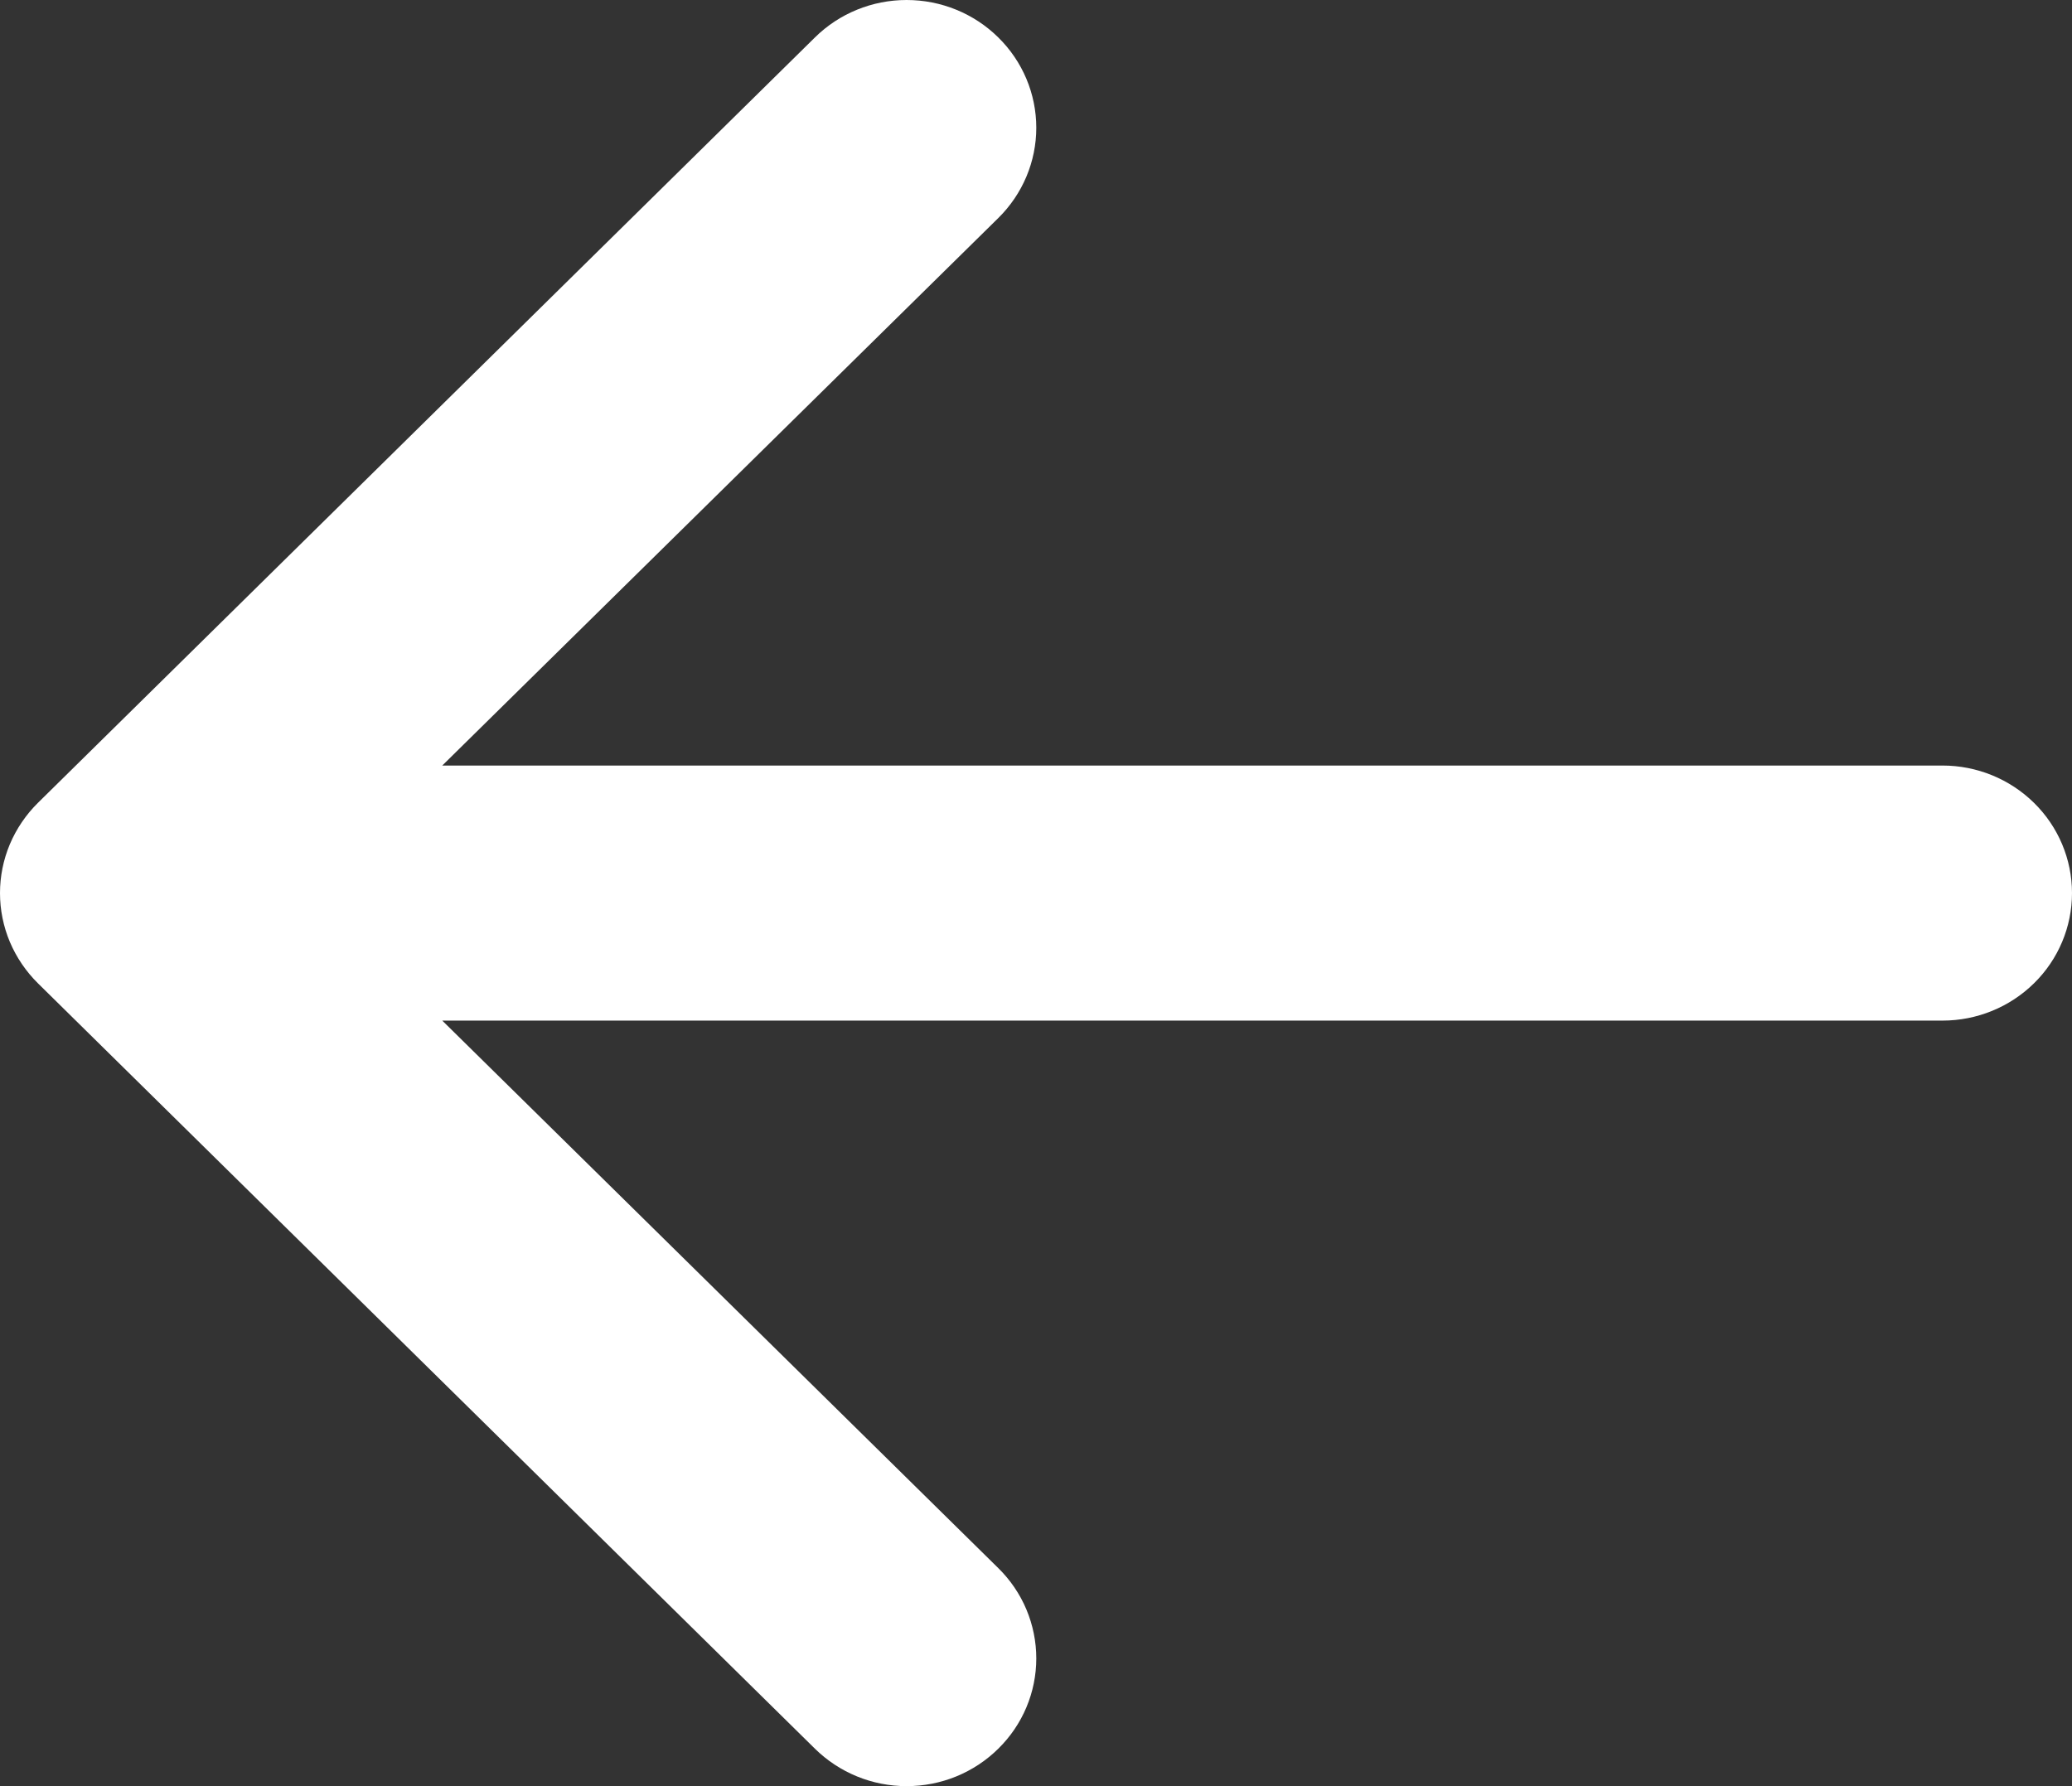 <svg width="29" height="25" viewBox="0 0 29 25" fill="none" xmlns="http://www.w3.org/2000/svg">
<rect x="0" y="0" width="29" height="25" fill="#333333" stroke="none"/>
<path fill-rule="evenodd" clip-rule="evenodd" d="M29 12.5C29 12.973 28.809 13.428 28.469 13.762C28.129 14.097 27.668 14.285 27.188 14.285H6.19L13.972 21.948C14.141 22.114 14.275 22.311 14.366 22.528C14.457 22.745 14.504 22.978 14.504 23.212C14.504 23.447 14.457 23.68 14.366 23.896C14.275 24.113 14.141 24.31 13.972 24.476C13.804 24.642 13.604 24.774 13.384 24.864C13.164 24.954 12.928 25 12.689 25C12.451 25 12.215 24.954 11.995 24.864C11.775 24.774 11.575 24.642 11.406 24.476L0.532 13.764C0.364 13.598 0.23 13.401 0.138 13.184C0.047 12.967 0 12.735 0 12.5C0 12.265 0.047 12.033 0.138 11.816C0.23 11.599 0.364 11.402 0.532 11.236L11.406 0.524C11.746 0.188 12.208 0 12.689 0C13.171 0 13.632 0.188 13.972 0.524C14.313 0.859 14.504 1.314 14.504 1.788C14.504 2.262 14.313 2.716 13.972 3.052L6.19 10.715H27.188C27.668 10.715 28.129 10.903 28.469 11.238C28.809 11.572 29 12.027 29 12.5Z" fill="white"/>
</svg>
